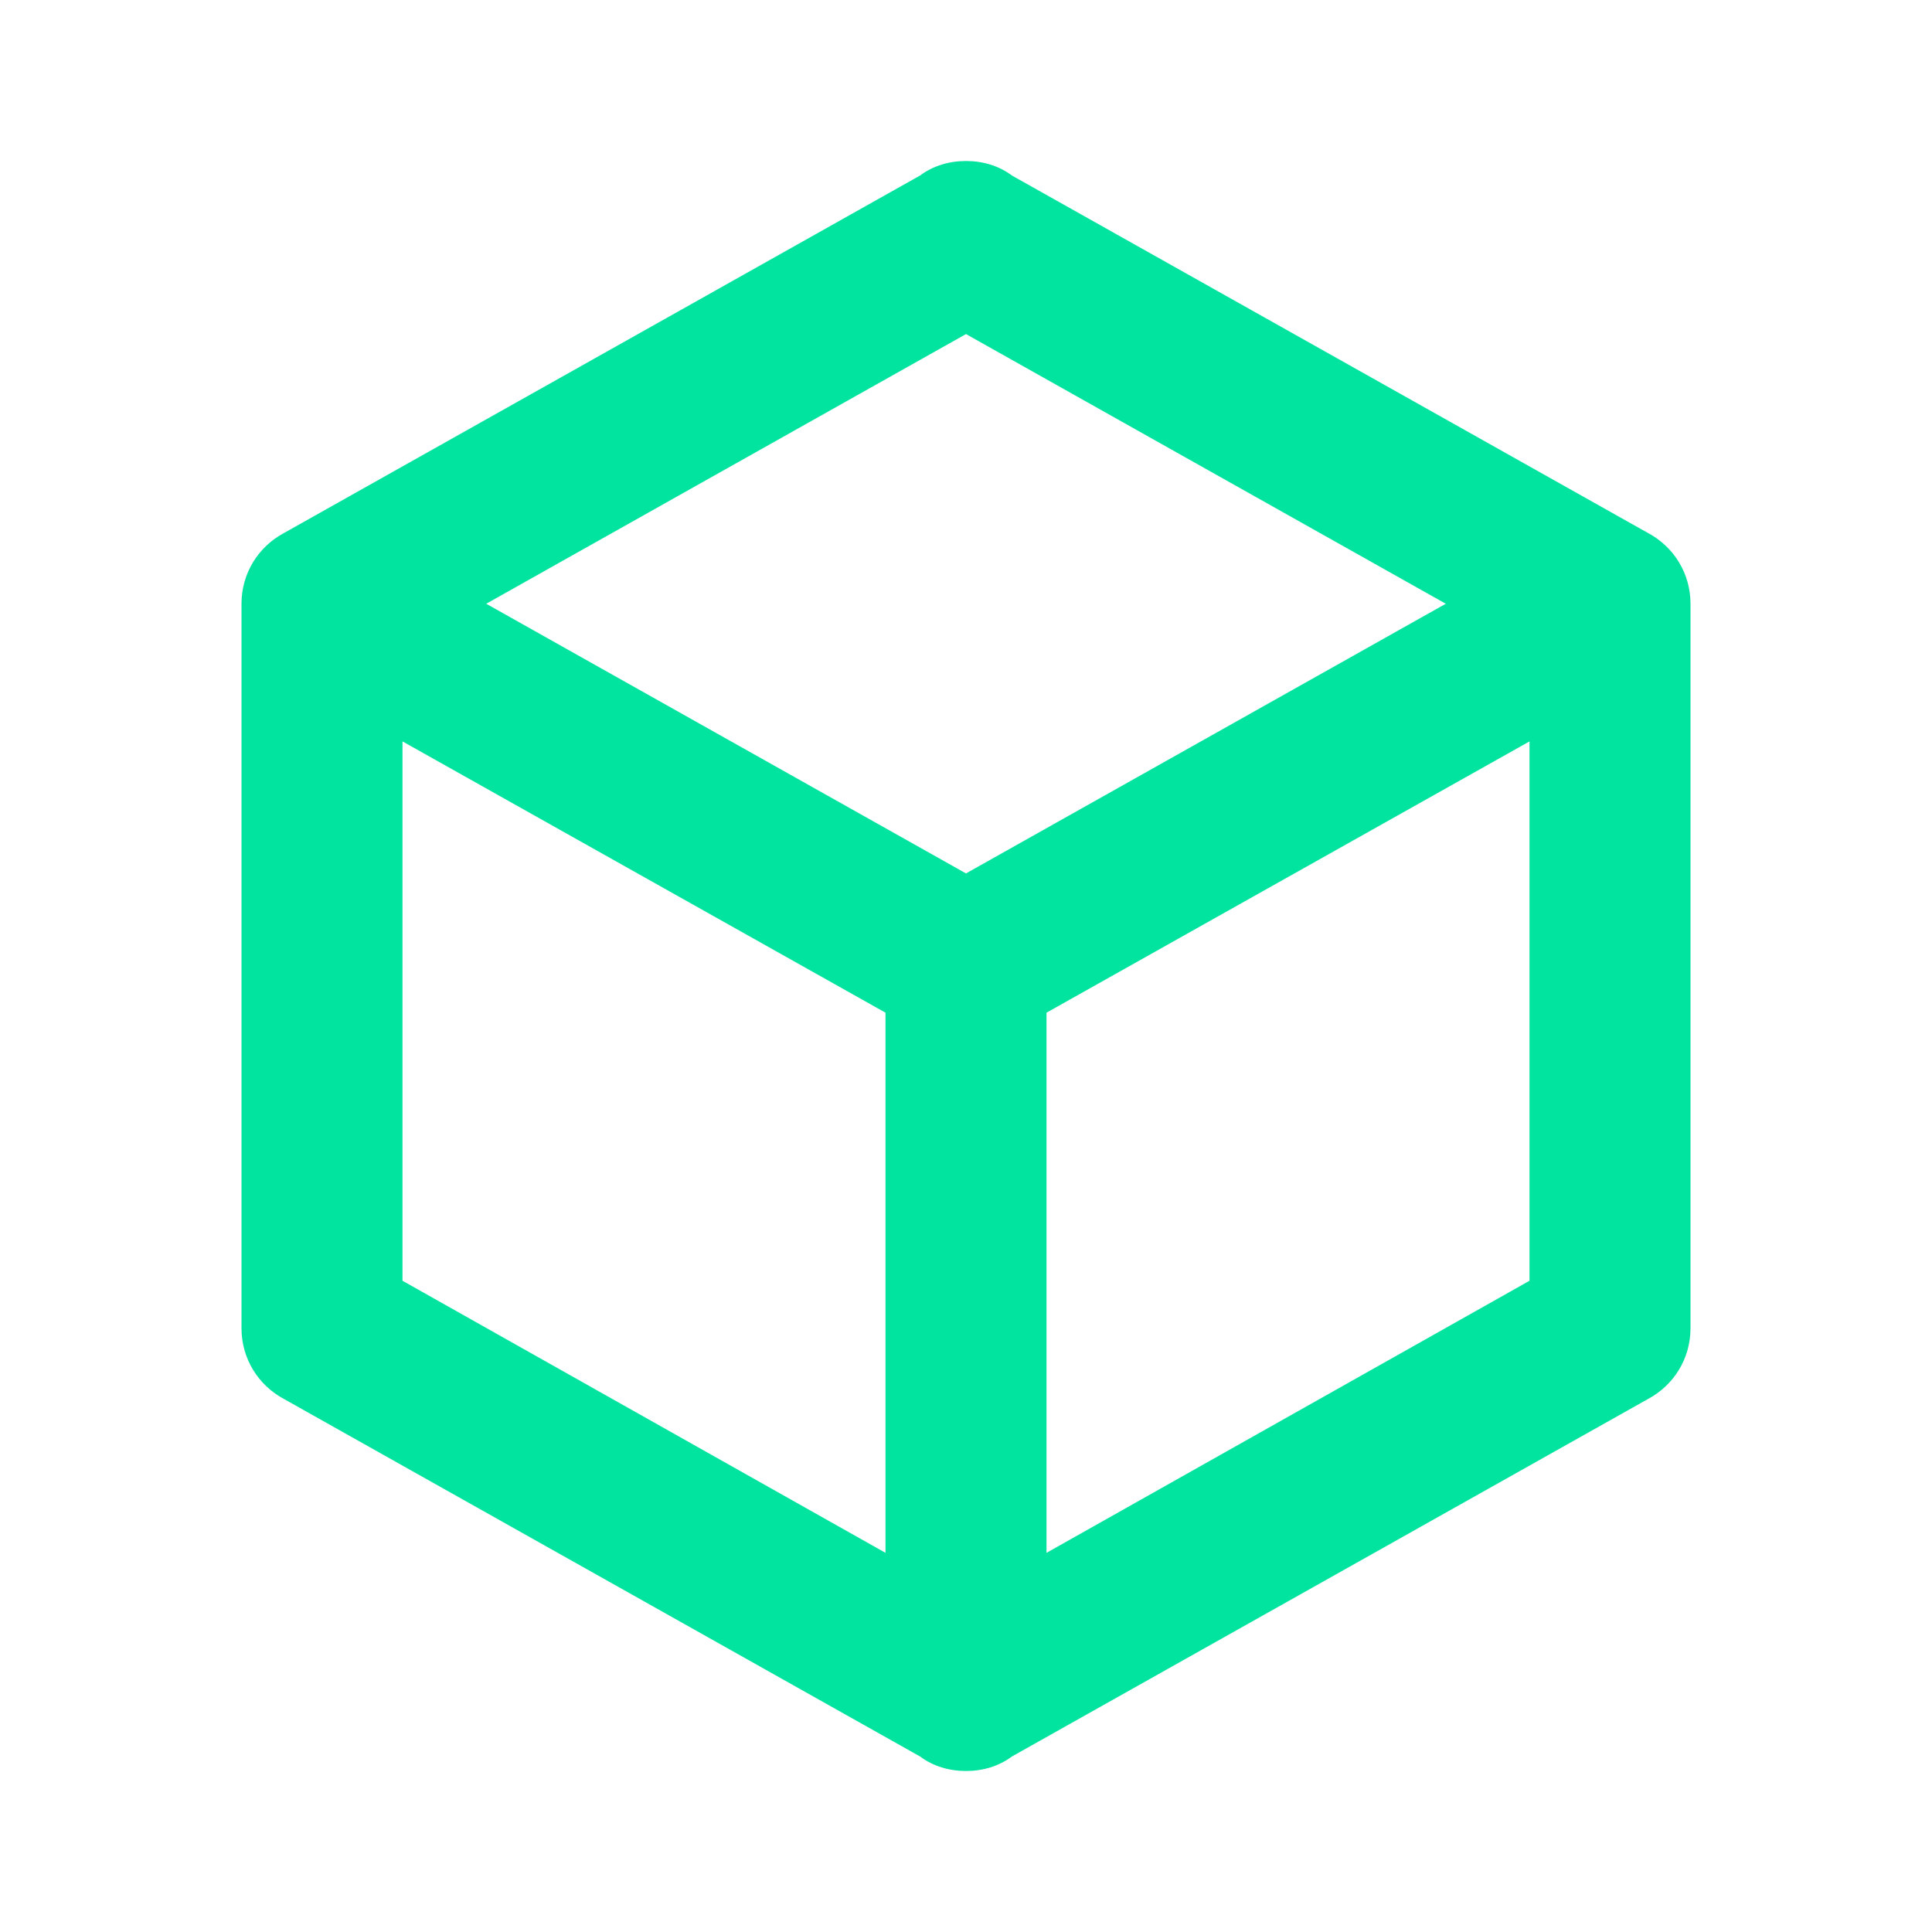 <svg width="48" height="48" viewBox="0 0 48 48" fill="none" xmlns="http://www.w3.org/2000/svg">
<path d="M42 33C42 33.76 41.58 34.42 40.94 34.76L25.14 43.64C24.82 43.88 24.42 44 24 44C23.58 44 23.18 43.88 22.86 43.64L7.06 34.76C6.42 34.42 6 33.76 6 33V15C6 14.24 6.42 13.58 7.06 13.24L22.86 4.36C23.18 4.12 23.58 4 24 4C24.42 4 24.82 4.12 25.14 4.36L40.94 13.24C41.58 13.58 42 14.24 42 15V33ZM24 8.3L12.08 15L24 21.7L35.92 15L24 8.3ZM10 31.82L22 38.58V25.16L10 18.42V31.82ZM38 31.82V18.42L26 25.16V38.58L38 31.82Z" fill="#00E49F"/>
</svg>
